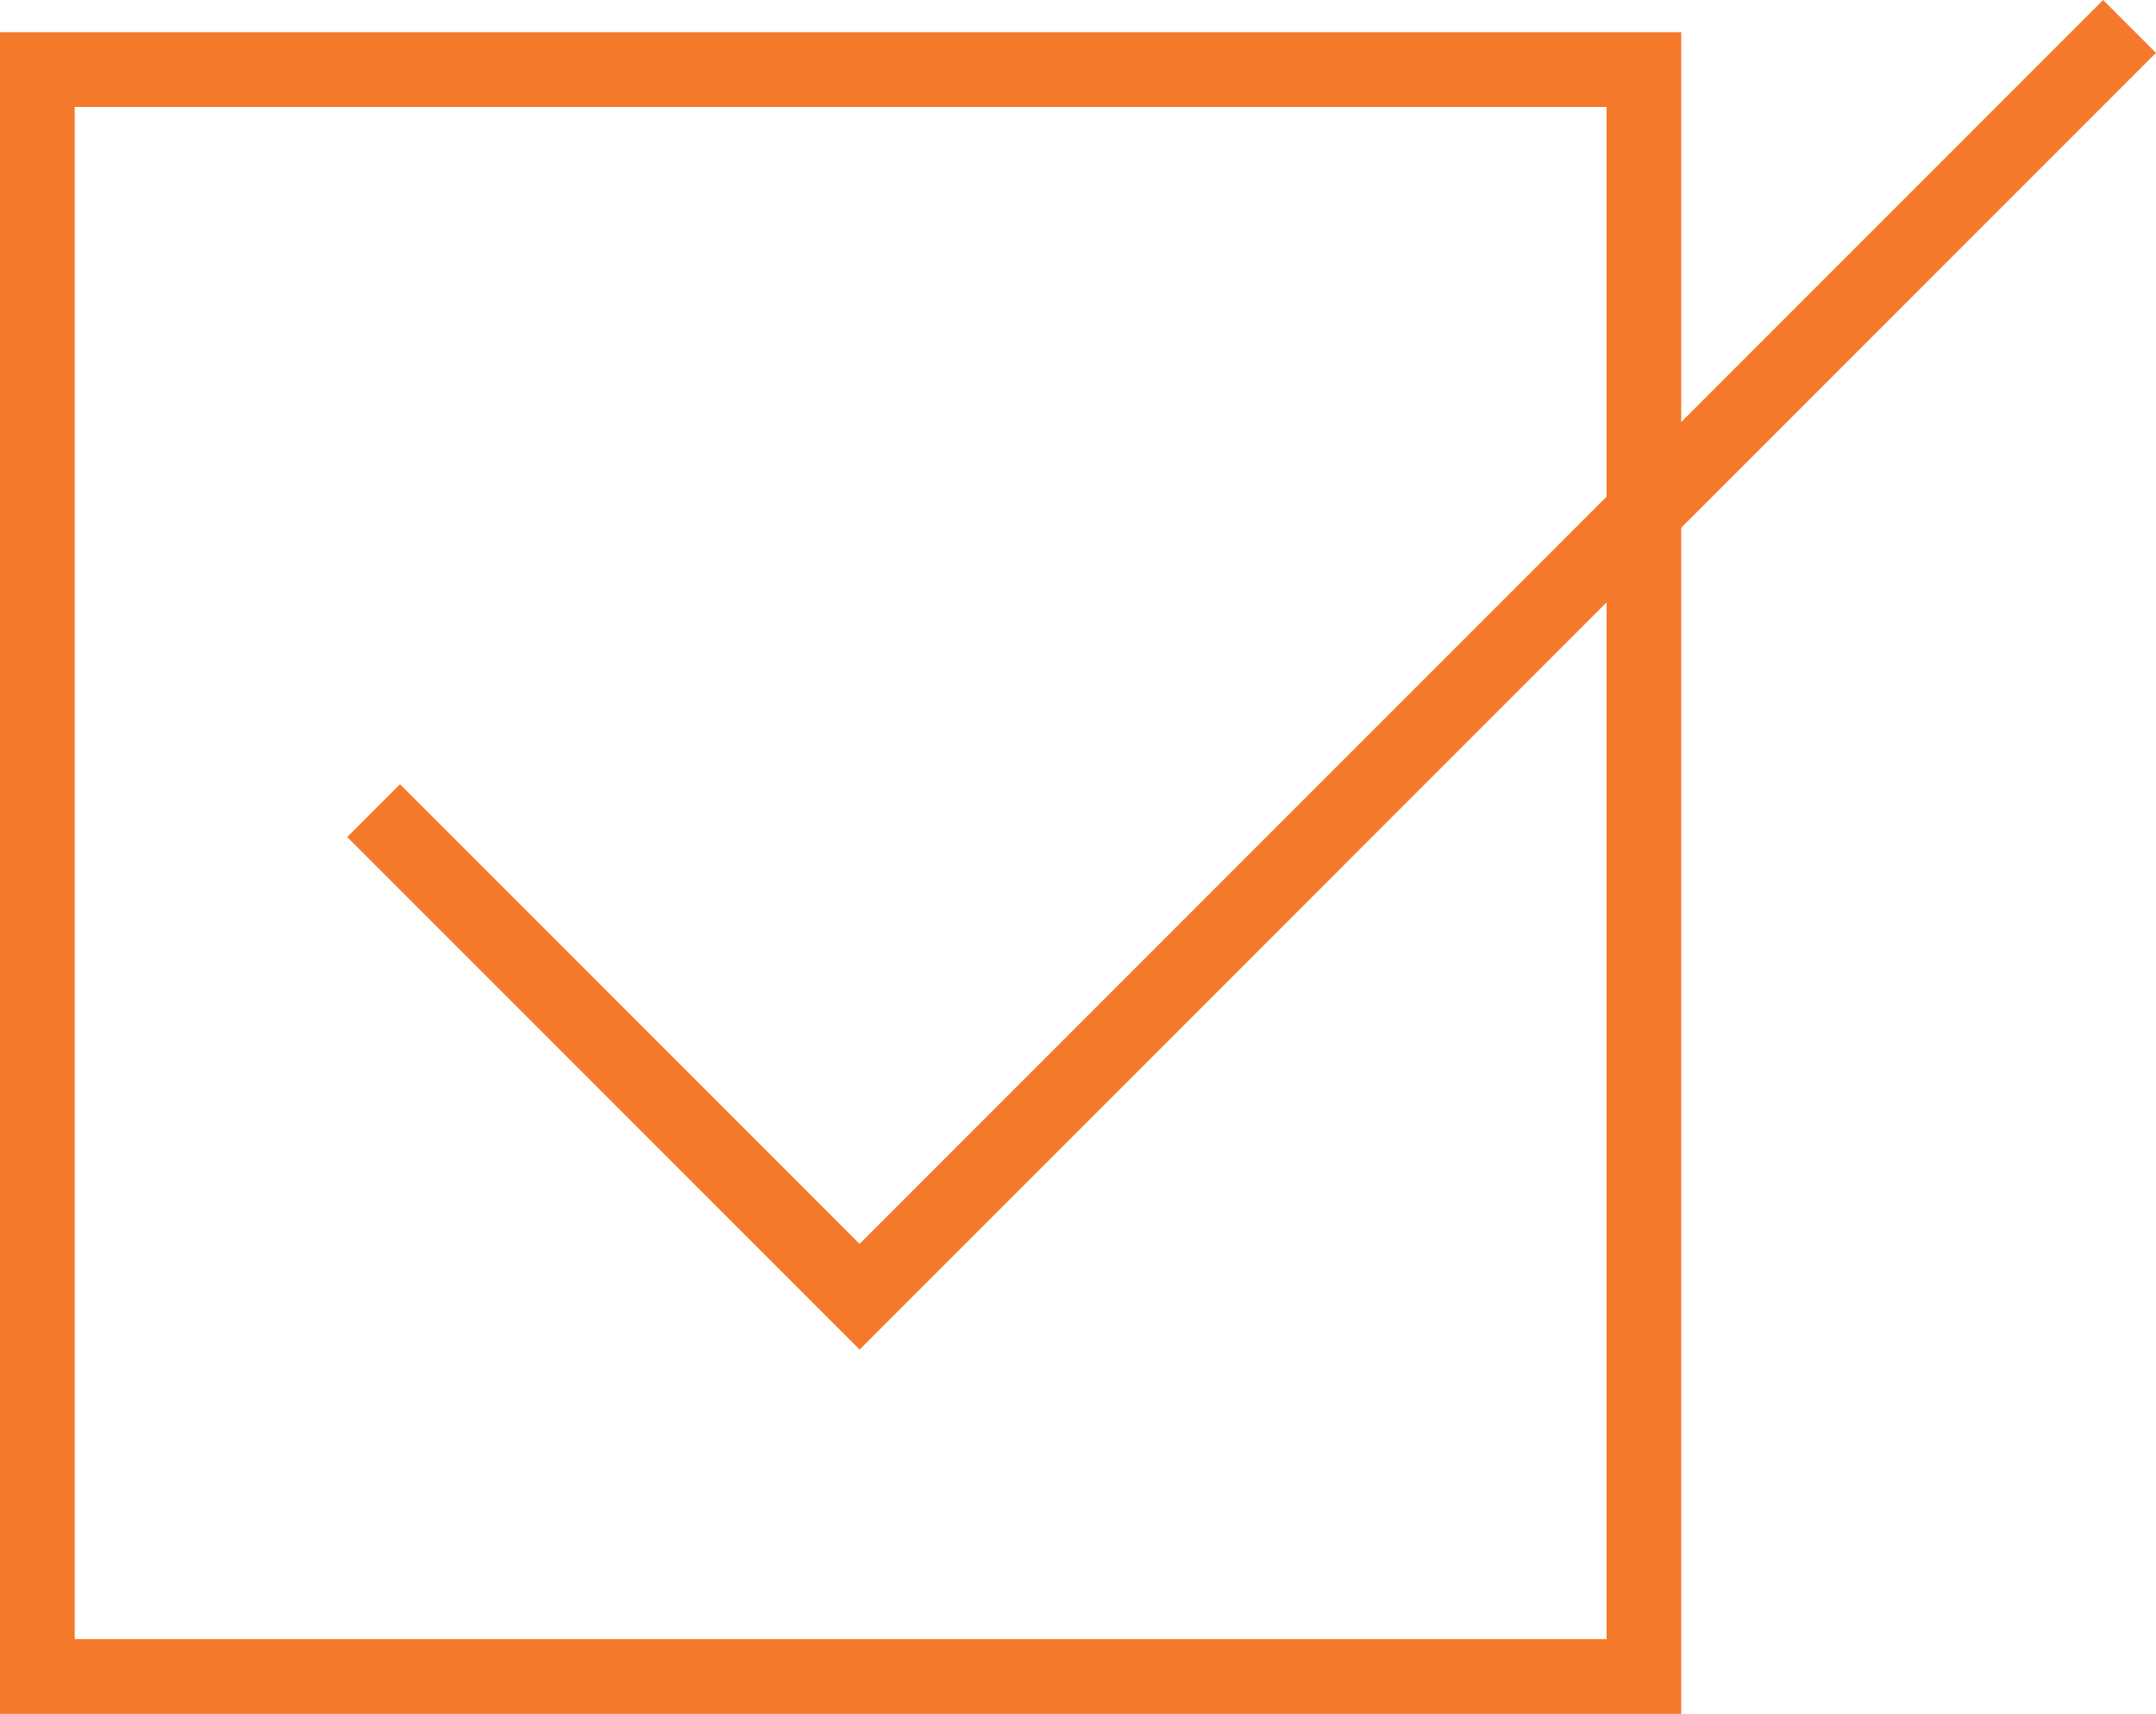 <svg xmlns="http://www.w3.org/2000/svg" width="57.707" height="45.862" viewBox="0 0 57.707 45.862">
  <g id="Raggruppa_2113" data-name="Raggruppa 2113" transform="translate(-192.135 -2750.374)">
    <path id="Rettangolo_291" data-name="Rettangolo 291" d="M-1-1H44V44H-1ZM42,1H1V42H42Z" transform="translate(193.135 2752.236)" fill="#f5792b"/>
    <path id="Tracciato_985" data-name="Tracciato 985" d="M2343.008,2786.252l-.707-.707-13.008-13.008,1.414-1.414,12.3,12.3,33.285-33.285,1.414,1.414Z" transform="translate(-2127.865 0.236)" fill="#f5792b"/>
  </g>
</svg>
